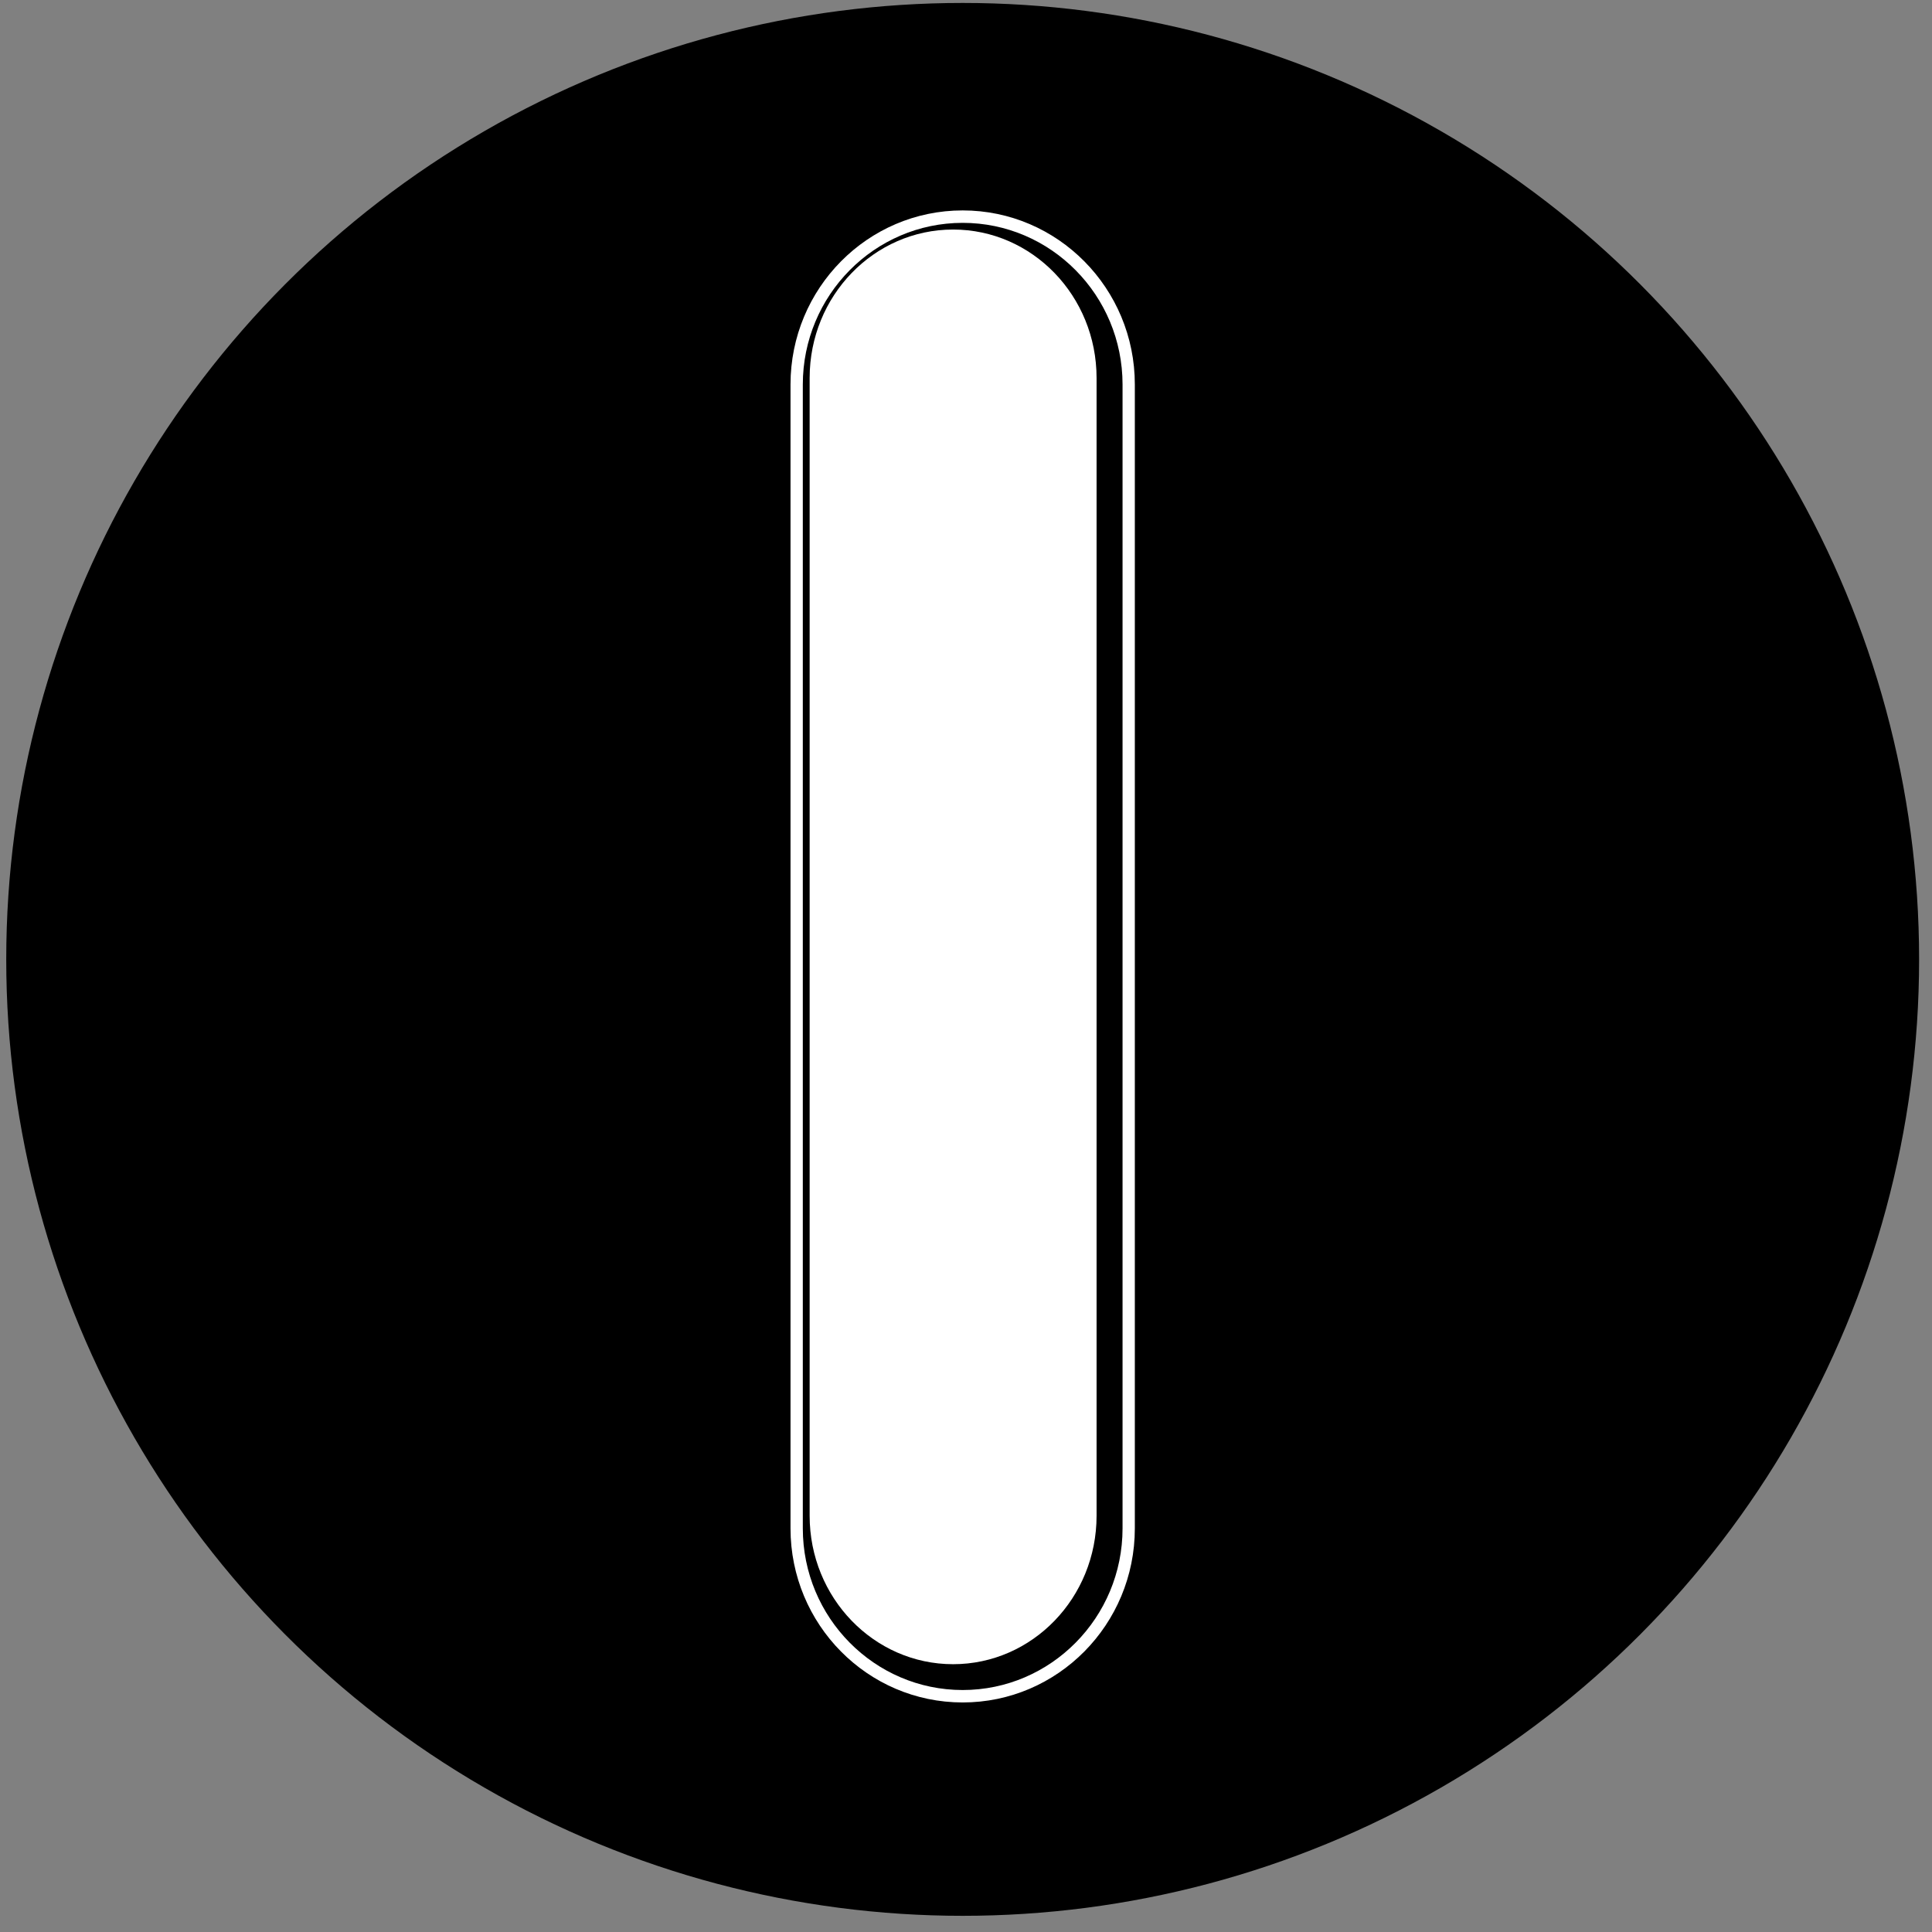<svg width="101" height="101" viewBox="0 0 101 101" fill="none" xmlns="http://www.w3.org/2000/svg">
<rect x="0" y="0" width="101" height="101" fill="#808080" stroke="none"/>
<circle cx="50.326" cy="50.154" r="50" fill="black"/>
<path d="M50.326 11.65C54.936 11.65 58.684 15.44 58.684 20.1V79.9C58.684 84.561 54.936 88.35 50.326 88.35C45.717 88.35 41.969 84.561 41.969 79.9V20.1C41.969 15.44 45.717 11.65 50.326 11.65ZM50.326 11C45.357 11 41.326 15.075 41.326 20.1V79.9C41.326 84.924 45.357 89 50.326 89C55.296 89 59.326 84.924 59.326 79.9V20.1C59.326 15.075 55.296 11 50.326 11Z" fill="white"/>
<path d="M57.326 19.759C57.326 15.474 53.969 12 49.826 12C45.684 12 42.326 15.474 42.326 19.759V79.241C42.326 83.526 45.684 87 49.826 87C53.969 87 57.326 83.526 57.326 79.241V19.759Z" fill="white"/>
</svg>
